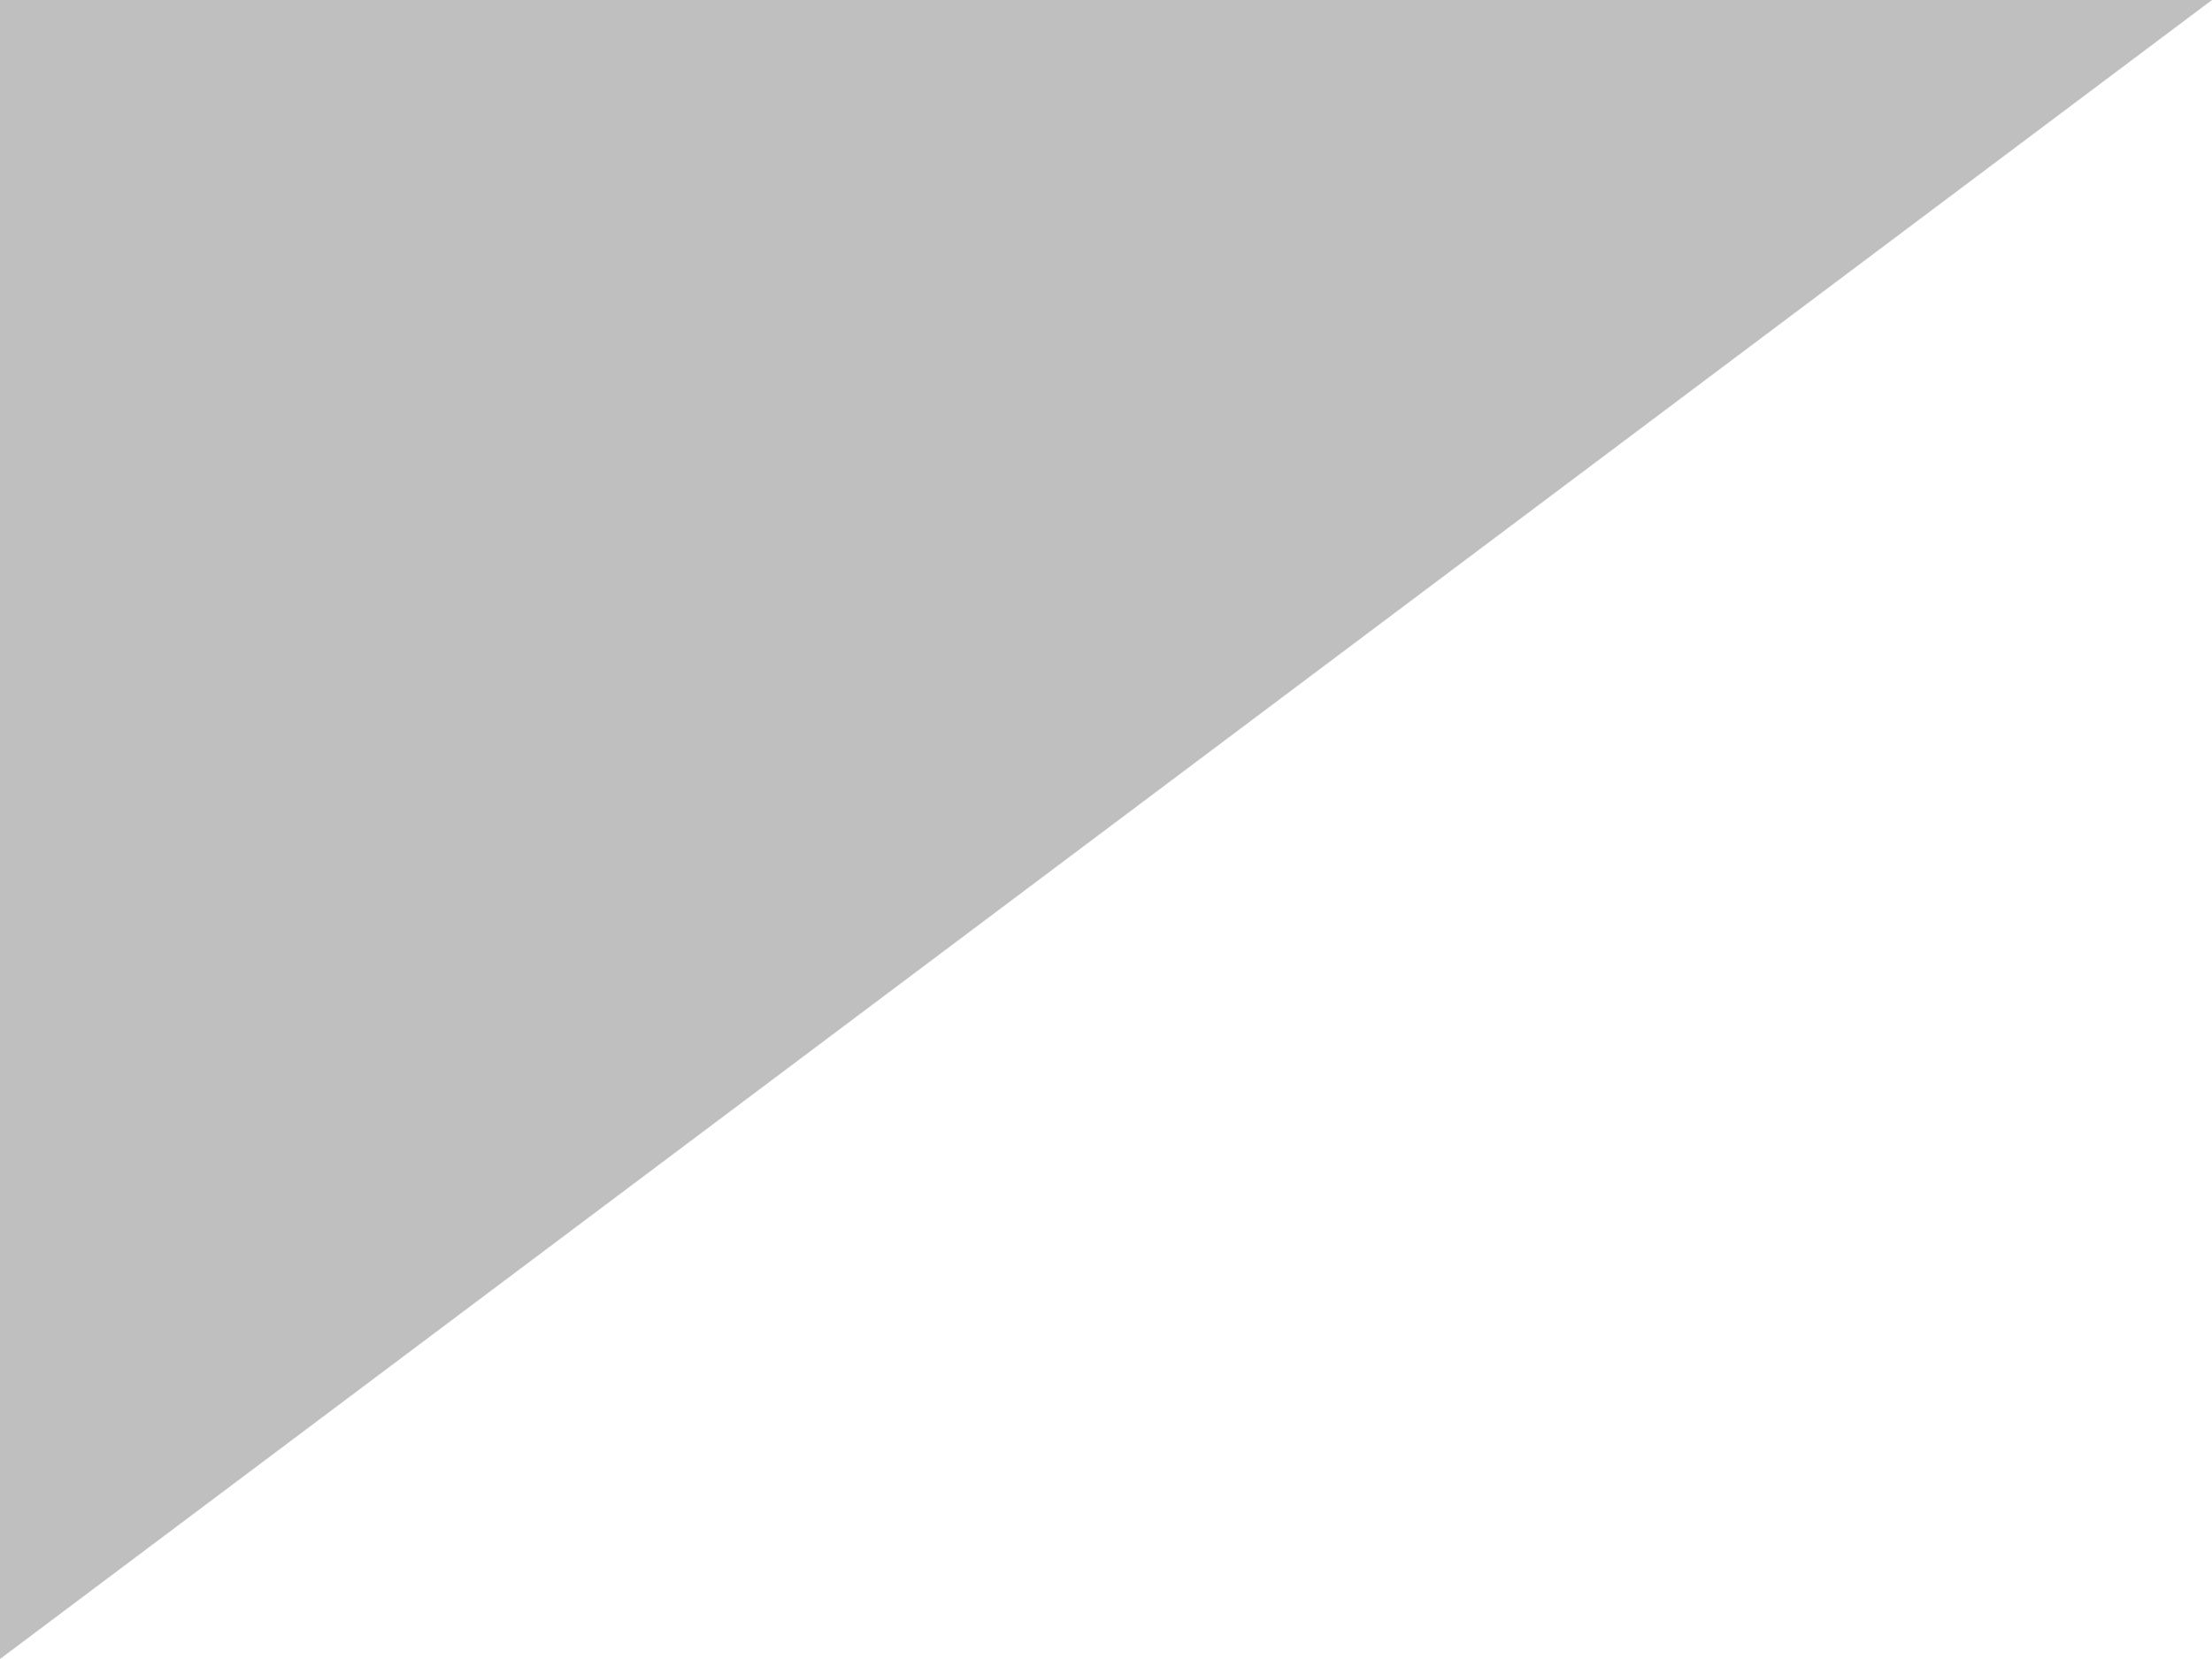 <?xml version="1.0" encoding="UTF-8"?> <svg xmlns="http://www.w3.org/2000/svg" width="32" height="24" viewBox="0 0 32 24" fill="none"> <path d="M32 0H0V24L32 0Z" fill="black" fill-opacity="0.25"></path> </svg> 